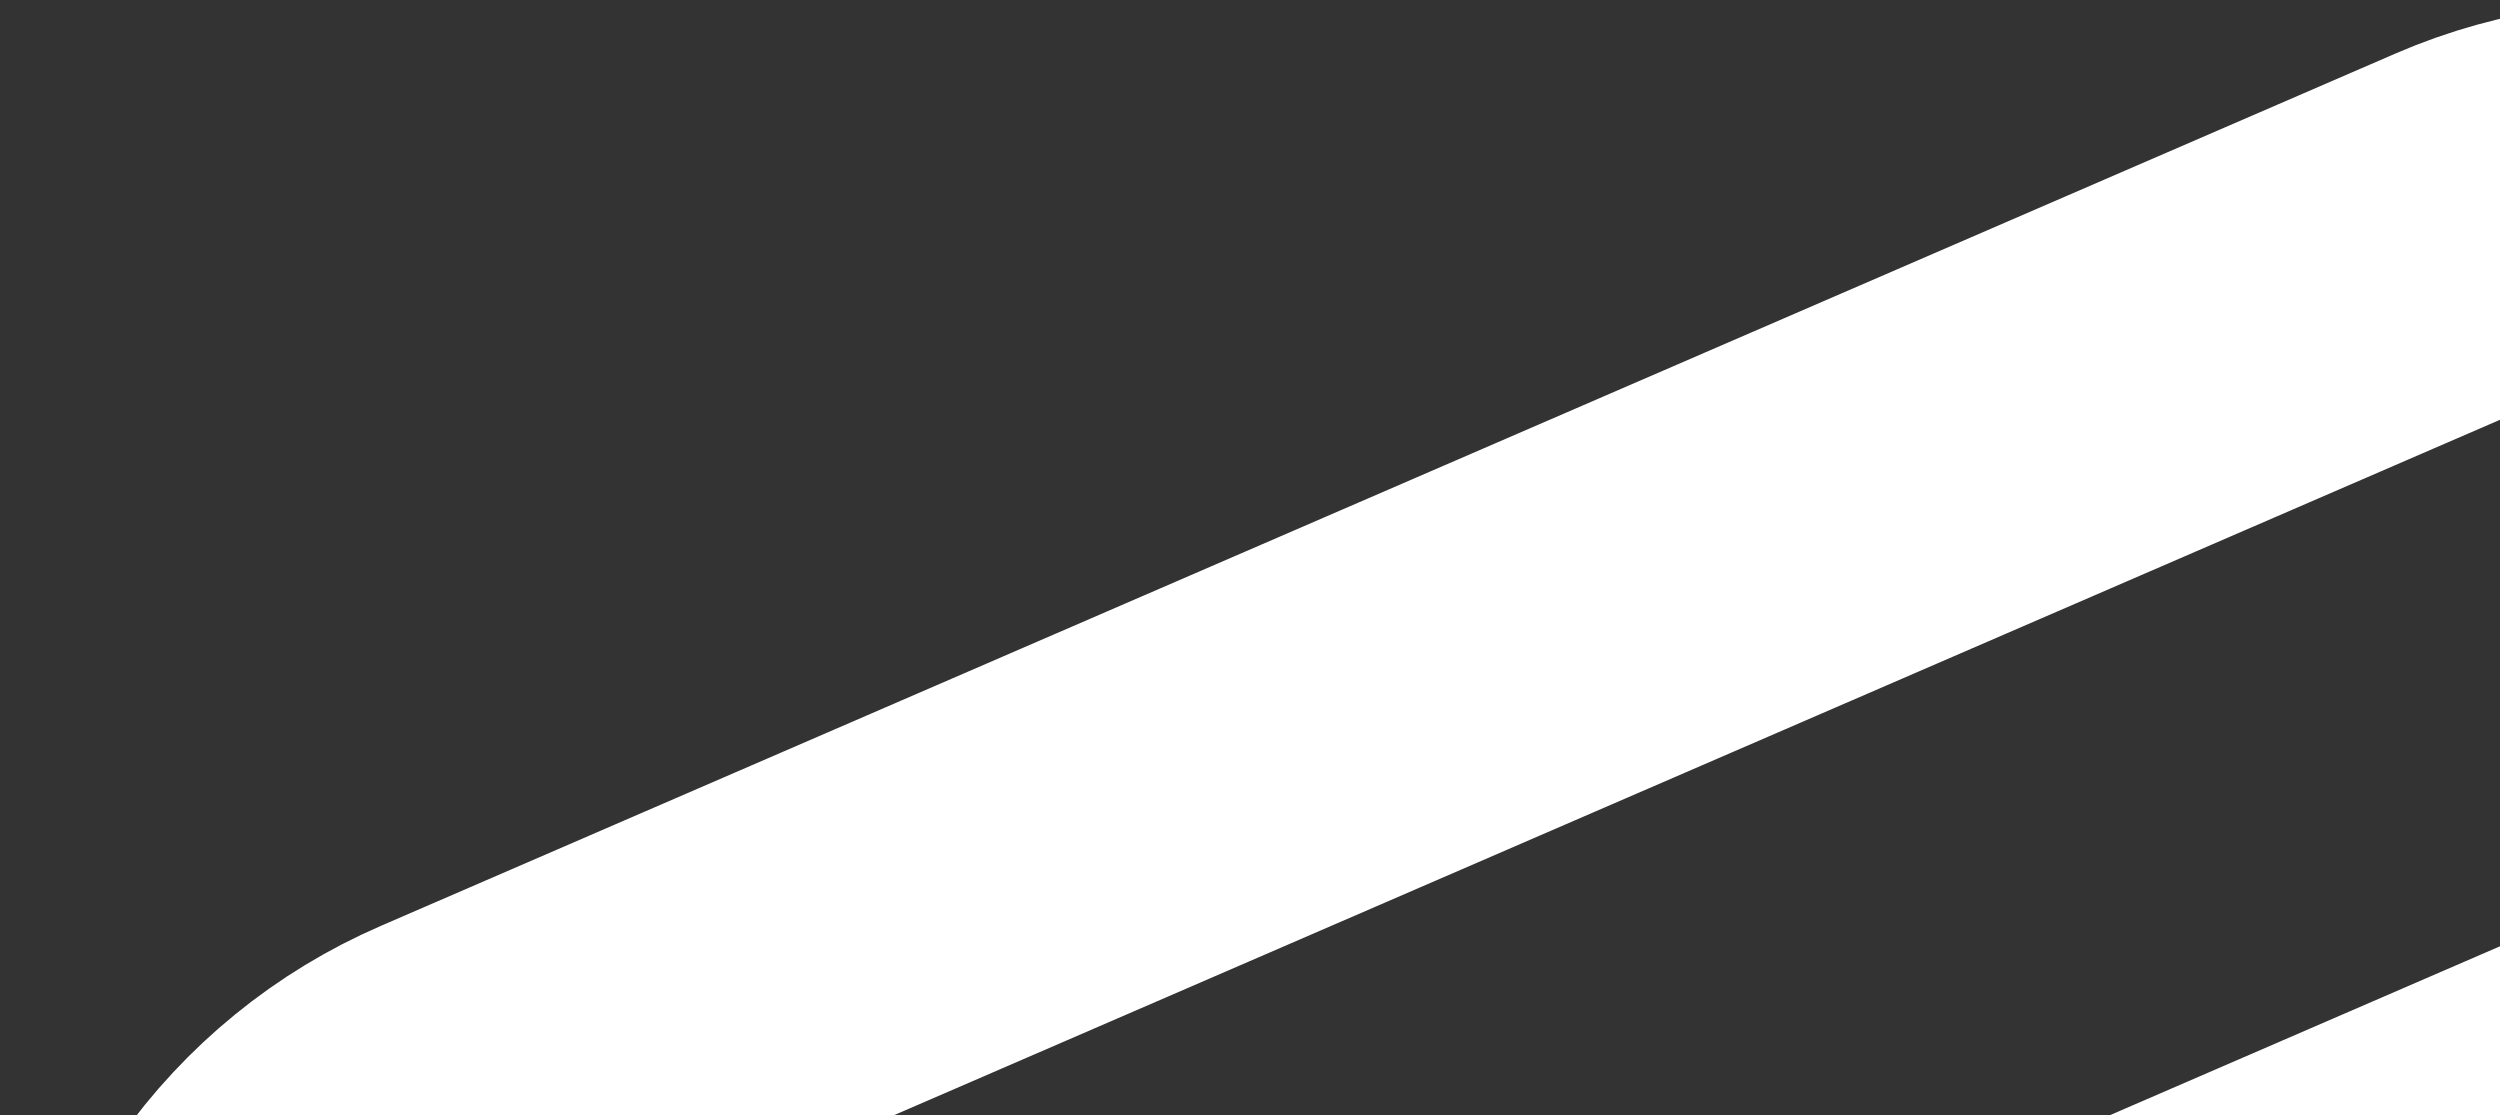 <?xml version="1.0" encoding="UTF-8"?> <svg xmlns="http://www.w3.org/2000/svg" width="715" height="319" viewBox="0 0 715 319" fill="none"><rect x="0" y="0" width="715" height="319" fill="#333333" stroke="none"/><path d="M706.664 64.823L130.37 314.36C109.424 323.43 91.391 338.108 78.257 356.775L76.52 359.244C22.565 435.933 71.541 542.304 164.889 551.17C185.403 553.119 206.077 549.847 224.987 541.659L807.695 289.345C826.648 281.138 843.211 268.26 855.837 251.915C913.076 177.81 869.096 69.506 776.397 56.288L773.404 55.861C750.757 52.631 727.657 55.733 706.664 64.823Z" stroke="white" stroke-width="108"></path></svg> 